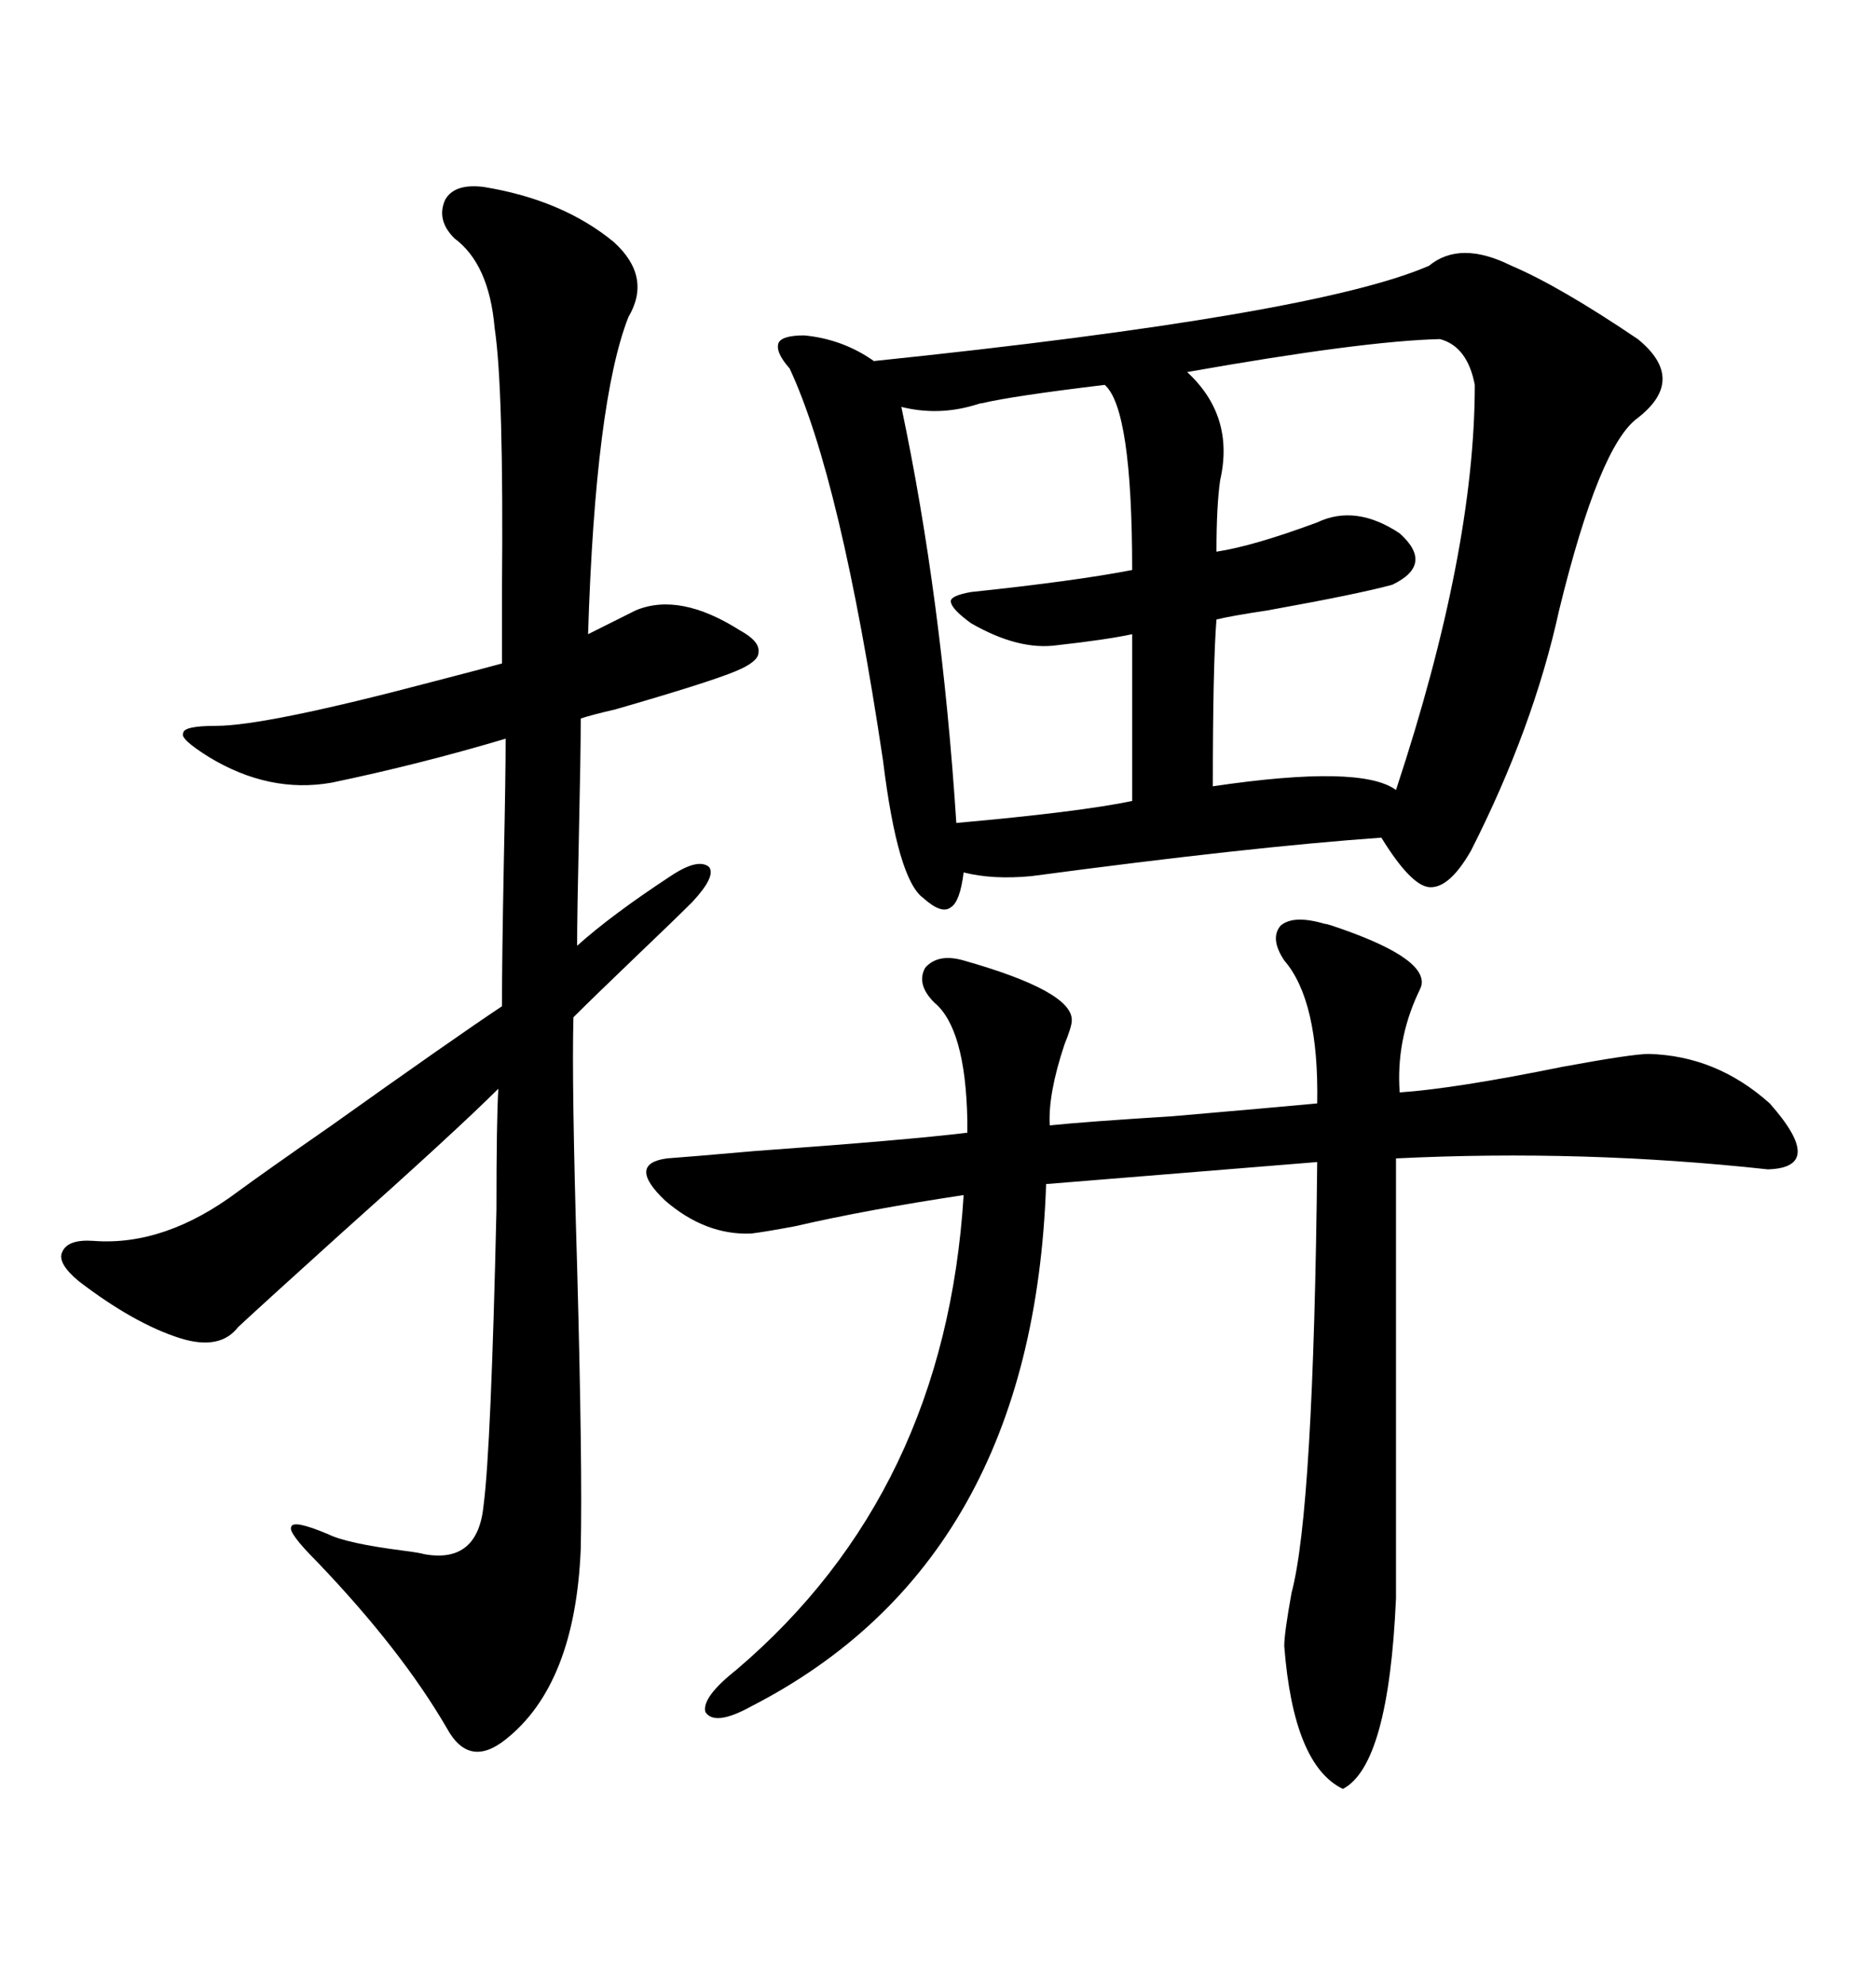 <svg xmlns="http://www.w3.org/2000/svg" xmlns:xlink="http://www.w3.org/1999/xlink" width="300" height="317.285"><path d="M228.52 42.48L228.52 42.48Q233.50 38.38 241.70 42.48L241.70 42.48Q249.32 45.70 261.91 54.20L261.91 54.20Q269.82 60.64 261.91 66.80L261.91 66.80Q255.76 71.19 249.32 97.56L249.32 97.56Q245.21 116.31 235.25 135.94L235.25 135.94Q231.74 142.09 228.52 141.80L228.52 141.80Q225.59 141.50 220.90 133.89L220.90 133.89Q200.10 135.35 164.94 140.04L164.94 140.04Q158.79 140.63 154.10 139.45L154.10 139.45Q153.52 144.14 152.05 145.02L152.05 145.02Q150.59 146.19 147.66 143.55L147.66 143.55Q143.55 140.63 141.21 121.58L141.21 121.58Q134.47 76.46 126.27 58.89L126.27 58.89Q123.93 56.25 124.51 54.79L124.51 54.79Q125.10 53.61 128.61 53.61L128.61 53.61Q134.77 54.20 139.75 57.71L139.75 57.71Q210.35 50.39 228.52 42.48ZM77.34 29.88L77.34 29.88Q89.94 31.93 98.14 38.67L98.14 38.67Q104.30 44.24 100.49 50.68L100.49 50.68Q95.21 64.16 94.04 101.37L94.04 101.37Q97.56 99.61 101.66 97.56L101.66 97.56Q108.69 94.63 118.36 100.78L118.36 100.78Q121.58 102.54 121.29 104.30L121.29 104.30Q121.29 105.76 117.77 107.23L117.77 107.23Q113.67 108.98 98.44 113.38L98.44 113.38Q94.63 114.26 92.87 114.84L92.87 114.84Q92.87 120.12 92.58 133.30L92.58 133.30Q92.29 146.19 92.29 151.17L92.29 151.17Q97.85 146.19 107.23 140.04L107.23 140.04Q111.62 137.11 113.38 138.57L113.38 138.57Q114.55 140.04 110.74 144.14L110.74 144.14Q108.11 146.78 101.66 152.93L101.66 152.93Q94.63 159.67 91.70 162.60L91.70 162.60Q91.41 173.14 92.29 202.44L92.29 202.44Q93.16 234.38 92.87 247.56L92.87 247.56Q91.99 269.24 80.86 278.03L80.86 278.03Q75 282.71 71.48 276.27L71.48 276.27Q64.16 263.67 50.68 249.61L50.68 249.61Q46.00 244.92 46.58 244.04L46.58 244.04Q46.88 242.87 52.44 245.21L52.44 245.21Q55.37 246.68 64.45 247.85L64.45 247.85Q66.80 248.14 67.97 248.44L67.97 248.44Q76.46 249.90 77.34 240.53L77.34 240.53Q78.52 231.45 79.39 193.36L79.39 193.36Q79.39 179.00 79.69 174.02L79.69 174.02Q73.24 180.47 54.20 197.46L54.20 197.46Q42.19 208.30 38.09 212.11L38.09 212.11Q35.16 215.92 28.71 213.87L28.71 213.87Q21.39 211.52 12.60 204.79L12.60 204.79Q9.08 201.86 9.96 200.10L9.96 200.10Q10.84 198.05 14.94 198.34L14.94 198.34Q26.37 199.22 38.09 190.43L38.09 190.43Q42.48 187.21 53.03 179.88L53.03 179.88Q72.36 166.11 80.27 160.84L80.27 160.84Q80.27 153.52 80.57 137.70L80.57 137.70Q80.86 123.93 80.86 118.07L80.86 118.07Q67.09 122.17 53.03 125.10L53.03 125.10Q43.07 126.86 33.40 121.00L33.40 121.00Q28.71 118.07 29.30 117.19L29.30 117.19Q29.30 116.02 34.57 116.02L34.57 116.02Q42.48 116.02 69.14 108.98L69.14 108.98Q77.05 106.93 80.27 106.05L80.27 106.05Q80.27 102.54 80.27 94.63L80.27 94.63Q80.57 62.11 79.10 52.44L79.10 52.44Q78.22 42.19 72.66 38.09L72.66 38.09Q69.73 35.16 71.19 31.93L71.19 31.93Q72.66 29.30 77.34 29.88ZM205.37 153.52L205.37 153.52Q203.03 150 204.79 147.95L204.79 147.95Q206.84 146.19 211.82 147.66L211.82 147.66Q212.11 147.66 212.99 147.95L212.99 147.95Q227.93 152.93 227.34 157.32L227.34 157.32Q227.34 157.62 226.76 158.79L226.76 158.79Q223.24 166.41 223.83 174.61L223.83 174.61Q232.62 174.02 249.90 170.51L249.90 170.51Q261.04 168.46 263.67 168.46L263.67 168.46Q274.51 168.75 283.01 176.37L283.01 176.37Q292.09 186.62 282.71 186.91L282.71 186.91Q253.13 183.69 223.24 185.16L223.24 185.16L223.24 255.47Q222.07 282.13 214.75 285.94L214.75 285.94Q206.84 282.13 205.37 263.09L205.37 263.09Q205.37 261.04 206.54 254.59L206.54 254.59Q210.06 241.41 210.64 185.74L210.64 185.74L167.29 189.26Q165.23 249.61 120.12 272.75L120.12 272.75Q114.26 275.98 112.79 273.63L112.79 273.63Q112.21 271.29 117.77 266.89L117.77 266.89Q151.17 238.48 154.10 191.02L154.10 191.02Q138.57 193.36 127.15 196.00L127.15 196.00Q122.46 196.88 120.12 197.17L120.12 197.17Q112.79 197.46 106.35 191.89L106.35 191.89Q100.20 186.04 106.64 185.16L106.64 185.16Q110.74 184.86 120.70 183.98L120.70 183.98Q145.02 182.23 154.69 181.05L154.69 181.05Q154.69 180.18 154.69 179.00L154.69 179.00Q154.39 164.36 149.41 160.25L149.41 160.25Q146.48 157.32 147.95 154.69L147.95 154.69Q150 152.34 154.10 153.52L154.10 153.52Q171.68 158.50 171.39 163.18L171.39 163.18Q171.39 164.06 170.21 166.99L170.21 166.99Q167.58 174.90 167.87 179.88L167.87 179.88Q173.44 179.30 187.50 178.42L187.50 178.42Q204.49 176.95 210.64 176.37L210.64 176.37Q210.94 159.96 205.37 153.52ZM230.27 54.20L230.27 54.20Q217.97 54.49 189.84 59.47L189.84 59.47Q197.46 66.50 195.12 76.76L195.12 76.76Q194.53 80.86 194.53 88.18L194.53 88.18Q200.39 87.30 210.64 83.50L210.64 83.50Q216.80 80.57 223.83 85.25L223.83 85.25Q229.39 90.23 222.66 93.46L222.66 93.46Q217.38 94.92 202.73 97.56L202.73 97.56Q196.88 98.44 194.53 99.02L194.53 99.02Q193.95 106.35 193.95 125.68L193.95 125.68Q217.68 122.17 223.24 126.27L223.24 126.27Q235.84 88.18 235.84 61.52L235.84 61.52Q234.67 55.37 230.27 54.20ZM176.66 61.52L176.66 61.52Q162.01 63.28 157.03 64.45L157.03 64.45Q156.74 64.45 155.86 64.75L155.86 64.75Q150 66.50 144.14 65.04L144.14 65.04Q150.59 95.51 152.93 131.54L152.93 131.54Q172.56 129.79 181.05 128.03L181.05 128.03L181.05 101.37Q176.95 102.25 169.04 103.13L169.04 103.13Q162.89 104.00 155.27 99.61L155.27 99.61Q152.05 97.27 152.05 96.09L152.05 96.09Q152.05 95.21 155.27 94.63L155.27 94.63Q171.97 92.87 181.05 91.11L181.05 91.11Q181.05 65.33 176.66 61.52Z"/></svg>